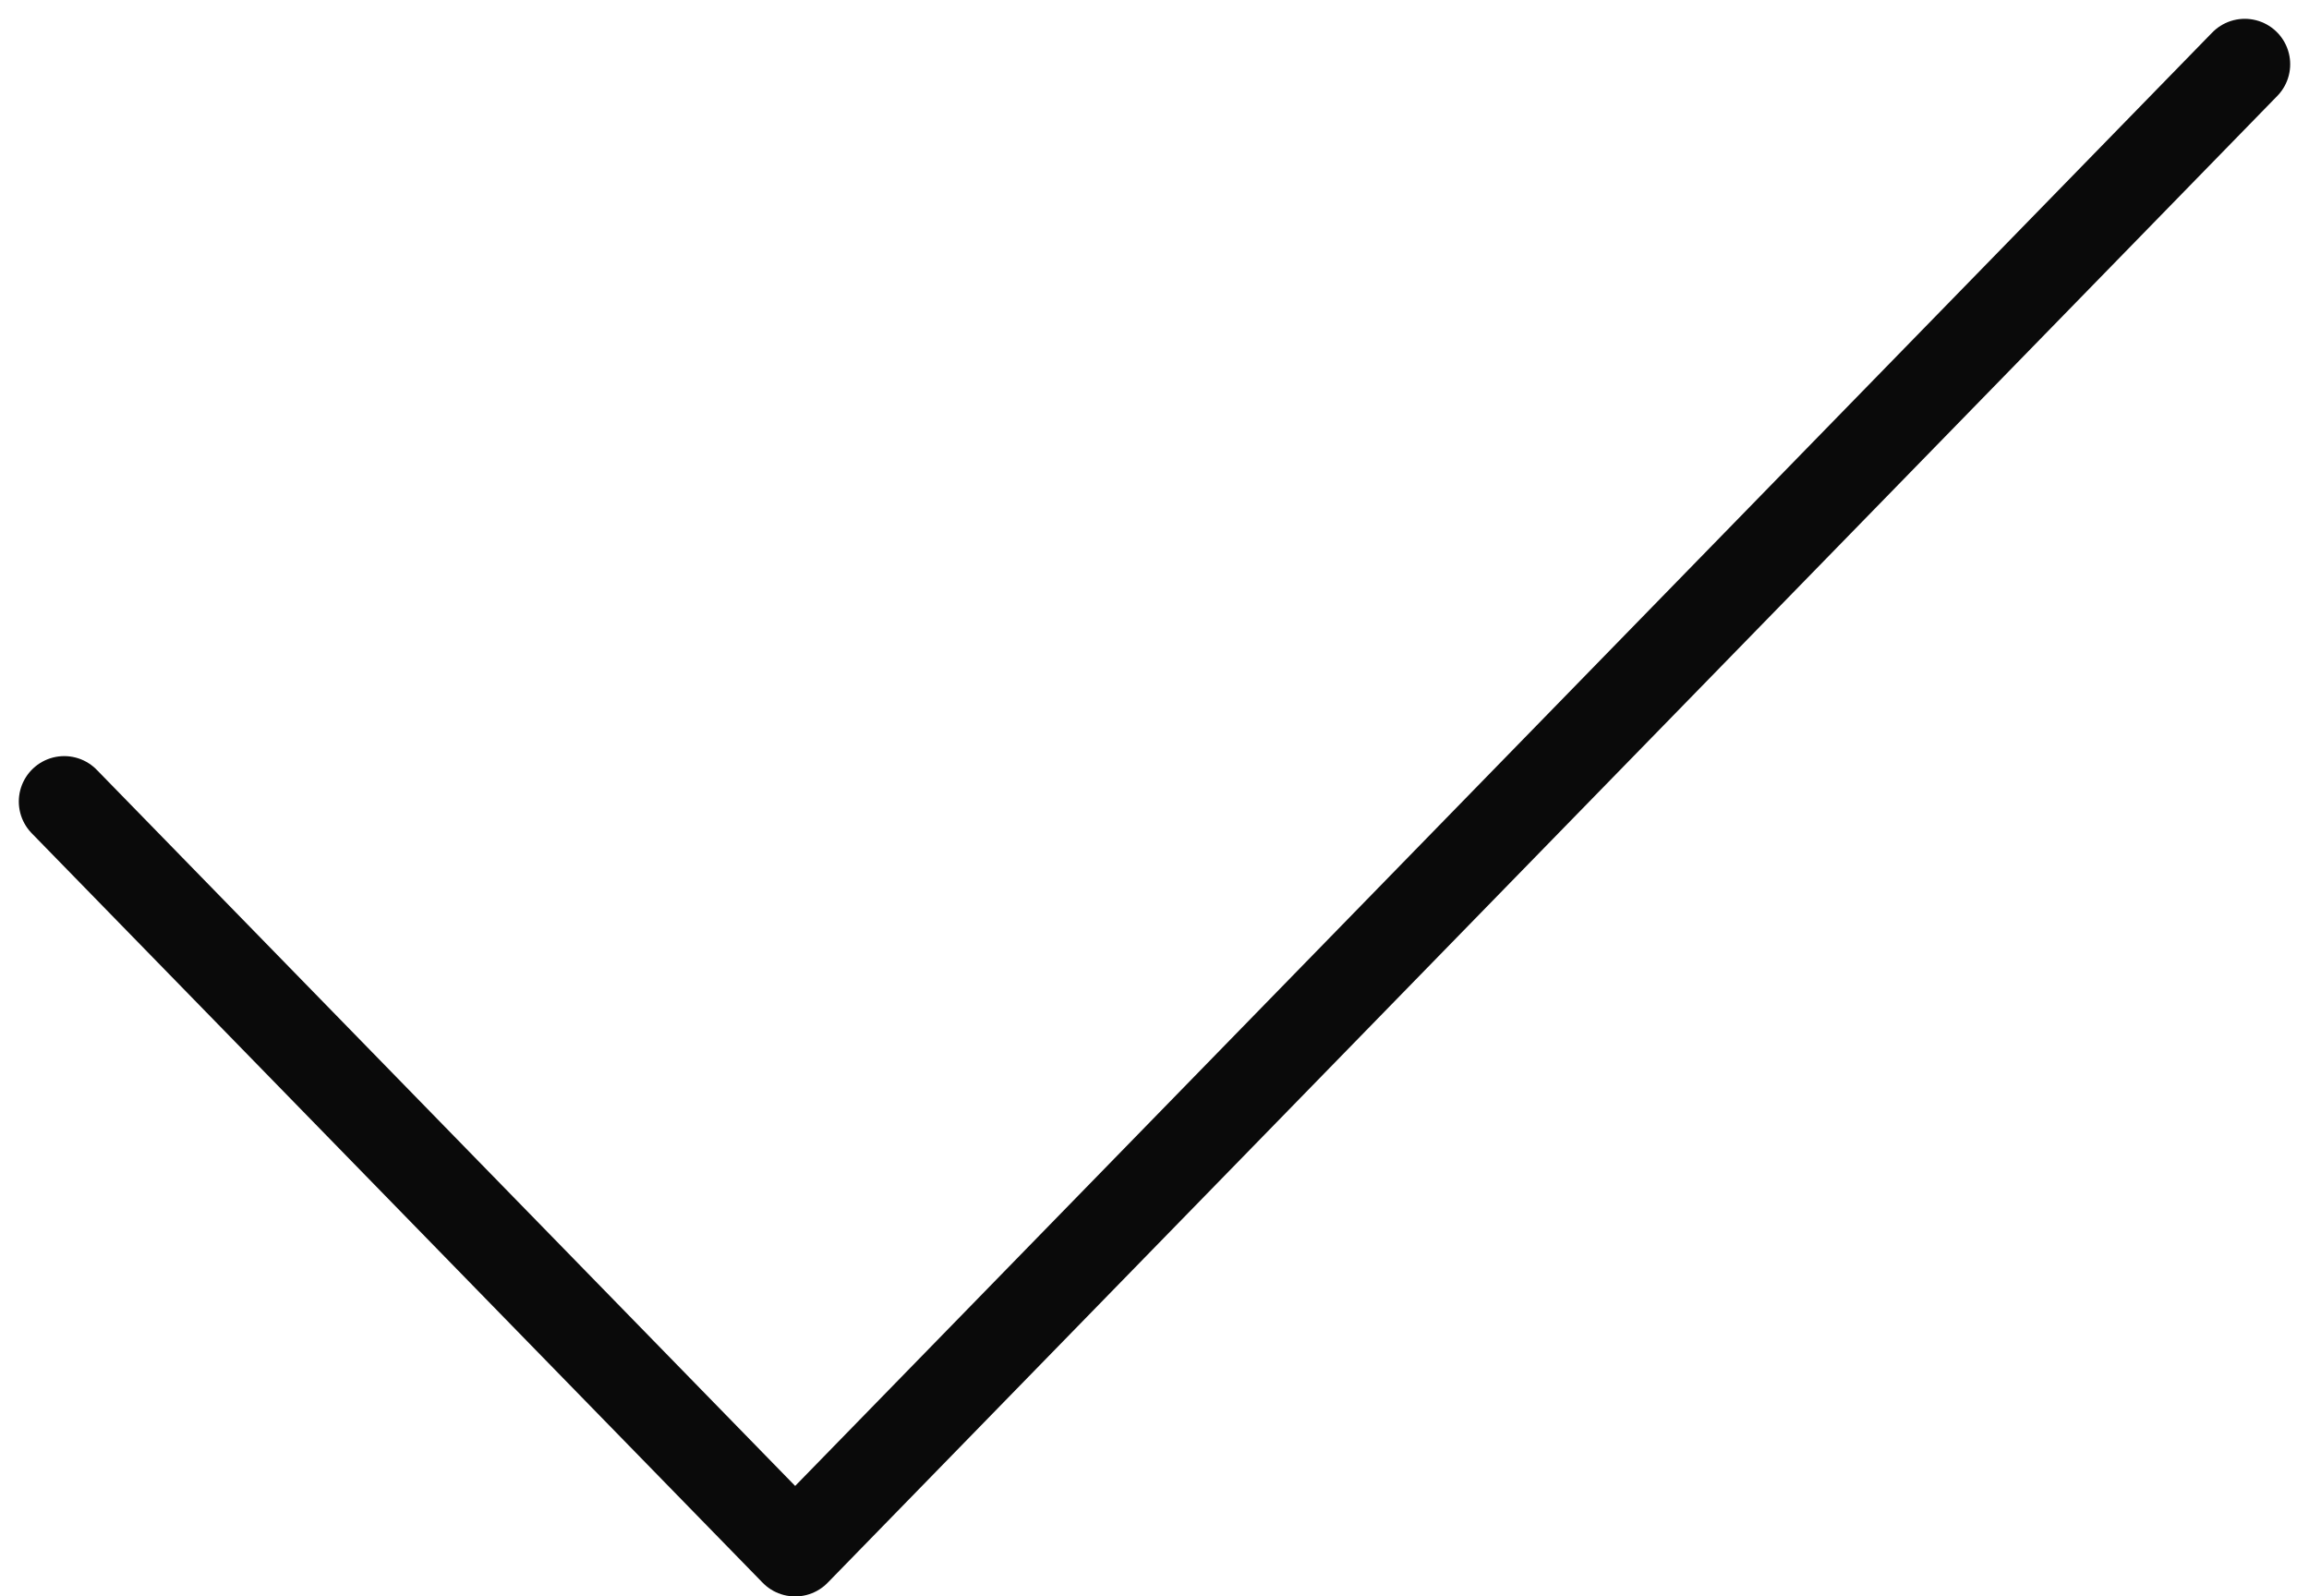 <svg xmlns="http://www.w3.org/2000/svg" width="25.414" height="17.571" viewBox="0 0 25.414 17.571">
  <defs>
    <style>
      .cls-1 {
        fill: none;
        stroke: #0a0a0a;
        stroke-linecap: round;
        stroke-linejoin: round;
      }
    </style>
  </defs>
  <path id="パス_161" data-name="パス 161" class="cls-1" d="M481.035,528.59l8.045,8.249,15.955-16.364" transform="translate(-480.328 -519.768)"/>
</svg>
